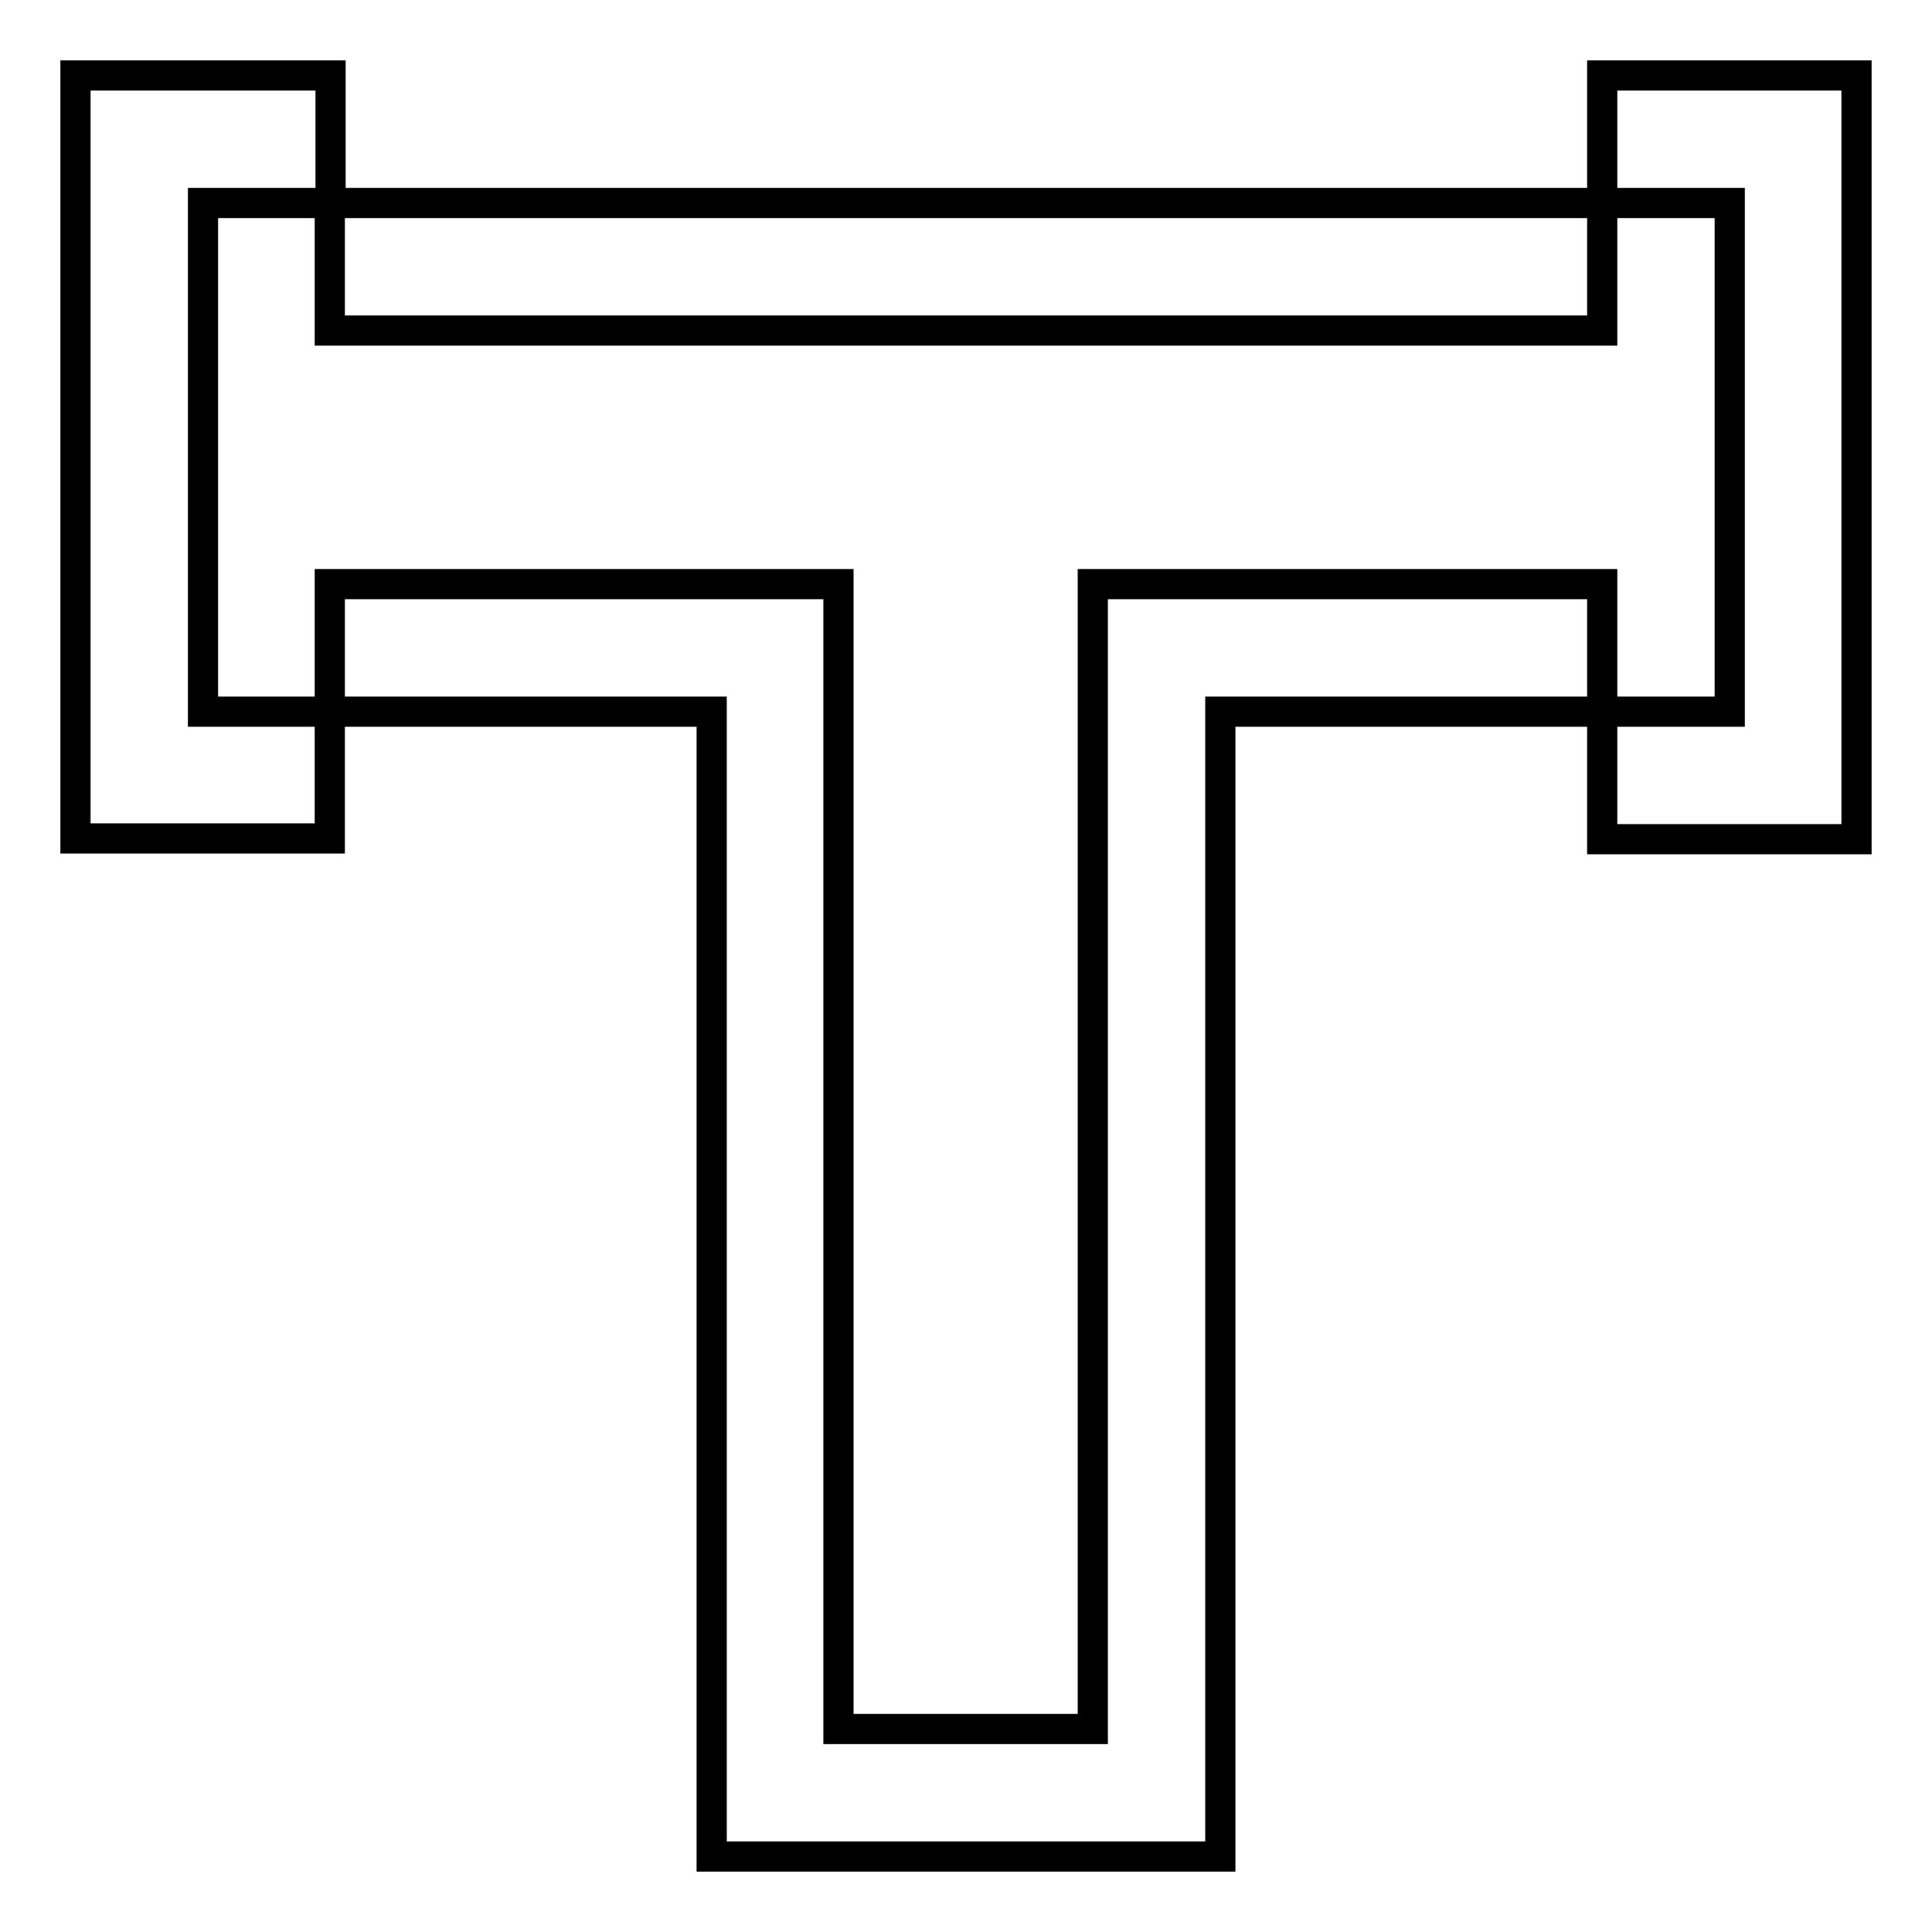 <?xml version="1.0" encoding="utf-8"?>
<!-- Svg Vector Icons : http://www.onlinewebfonts.com/icon -->
<!DOCTYPE svg PUBLIC "-//W3C//DTD SVG 1.1//EN" "http://www.w3.org/Graphics/SVG/1.1/DTD/svg11.dtd">
<svg version="1.1" xmlns="http://www.w3.org/2000/svg" xmlns:xlink="http://www.w3.org/1999/xlink" x="0px" y="0px" viewBox="0 0 256 256" enable-background="new 0 0 256 256" xml:space="preserve">
<g> <path stroke-width="4" fill-opacity="0" stroke="#000000"  d="M212.3,77.4v16.9h-50.6V246H94.3V94.3H43.7V77.4h67.4v151.7h33.7V77.4H212.3z M212.3,43.7V26.9H43.7v16.9 H212.3z M26.9,26.9h16.9V10H10v101.1h33.7V94.3H26.9V26.9z M212.3,10v16.9h16.9v67.4h-16.9v16.9H246V10H212.3z"/></g>
</svg>
